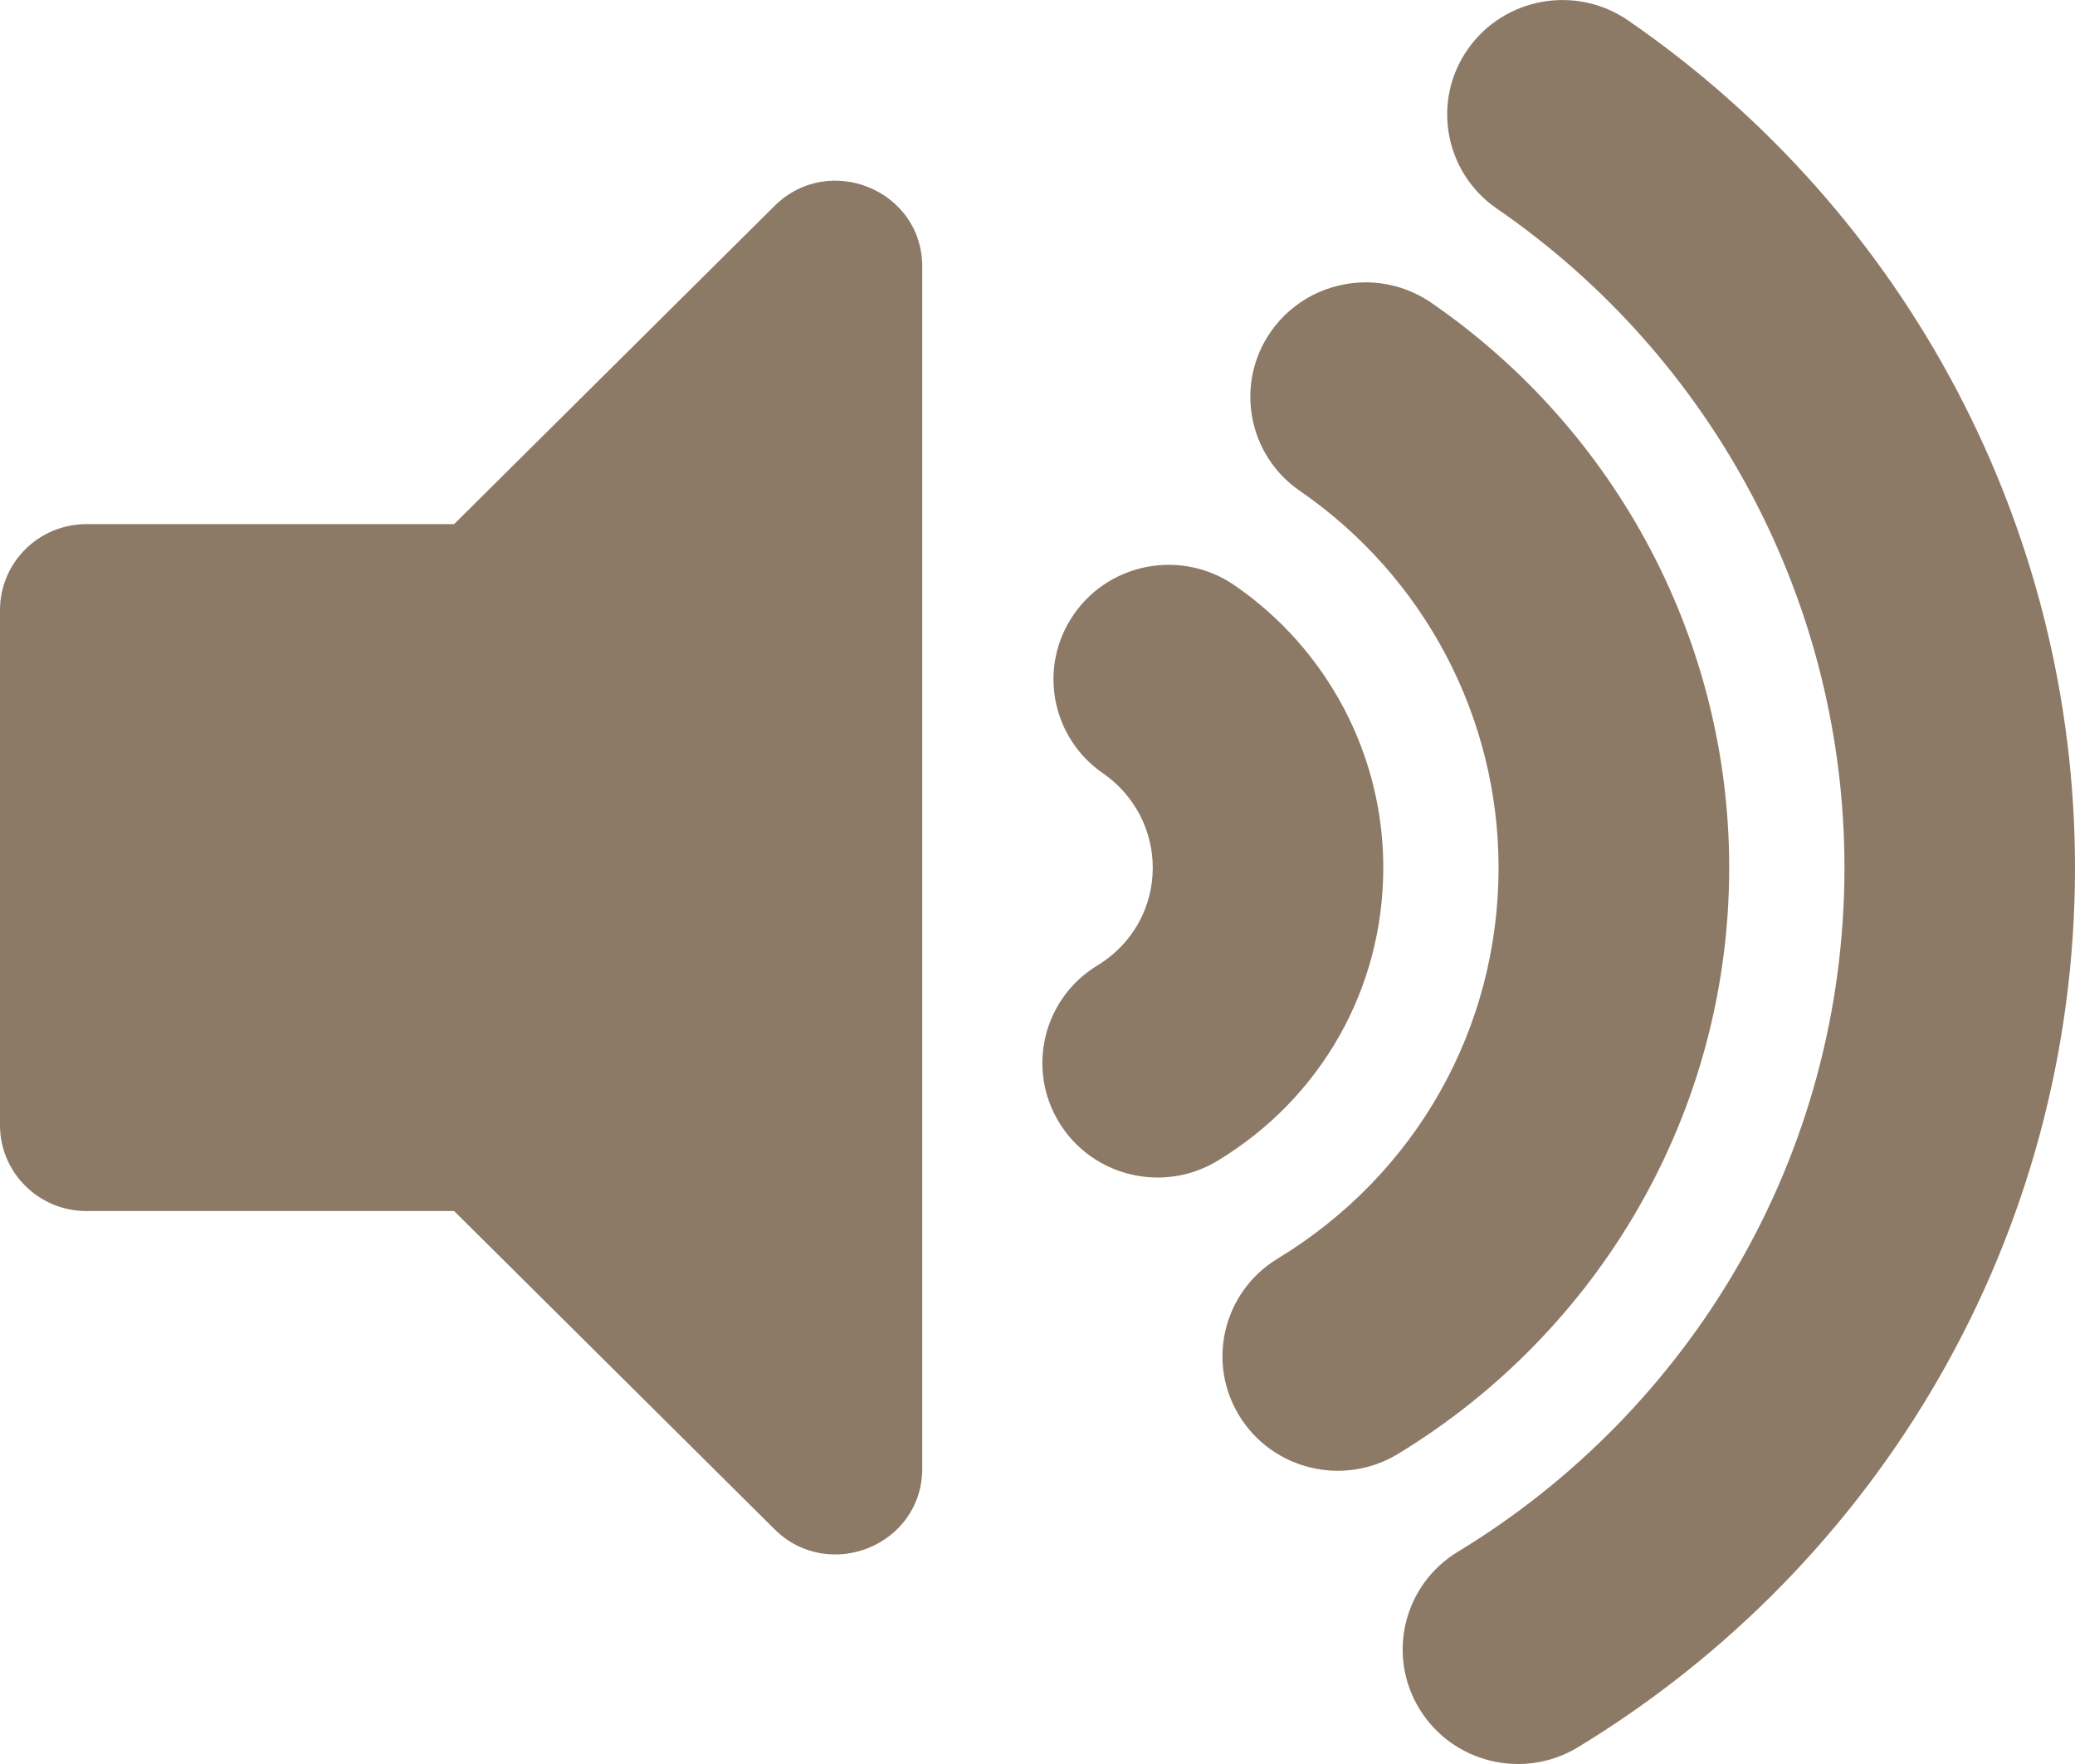 <svg width="20" height="17" viewBox="0 0 20 17" fill="none" xmlns="http://www.w3.org/2000/svg">
<path d="M8.889 14.153V2.569C8.889 1.83 7.988 1.466 7.466 1.984L4.377 5.051H0.833C0.373 5.051 0 5.422 0 5.879V10.844C0 11.3 0.373 11.671 0.833 11.671H4.377L7.466 14.738C7.987 15.255 8.889 14.893 8.889 14.153ZM15.21 16.838C14.687 17.156 14.003 16.992 13.683 16.472C13.363 15.952 13.527 15.273 14.051 14.955C16.284 13.6 17.778 11.154 17.778 8.361C17.778 5.829 16.525 3.455 14.427 2.01C13.923 1.663 13.797 0.975 14.147 0.475C14.497 -0.026 15.189 -0.15 15.693 0.197C18.39 2.054 20 5.106 20 8.361C20 11.921 18.105 15.08 15.21 16.838ZM16.667 8.361C16.667 10.724 15.412 12.835 13.474 14.012C12.95 14.33 12.266 14.166 11.946 13.646C11.626 13.127 11.791 12.447 12.314 12.13C13.648 11.32 14.444 9.911 14.444 8.361C14.444 6.914 13.729 5.557 12.529 4.731C12.025 4.384 11.9 3.697 12.249 3.196C12.465 2.887 12.812 2.721 13.164 2.721C13.389 2.721 13.61 2.79 13.796 2.918C15.593 4.156 16.667 6.191 16.667 8.361ZM13.333 8.361C13.333 9.524 12.737 10.58 11.737 11.186C11.213 11.504 10.53 11.34 10.21 10.82C9.89 10.3 10.055 9.621 10.578 9.304C10.912 9.101 11.111 8.749 11.111 8.361C11.111 8.183 11.067 8.007 10.984 7.849C10.9 7.691 10.78 7.555 10.632 7.453C10.128 7.106 10.002 6.419 10.352 5.918C10.701 5.417 11.394 5.293 11.898 5.64C12.797 6.258 13.333 7.276 13.333 8.361Z" fill="#8D7A66"/>
</svg>
